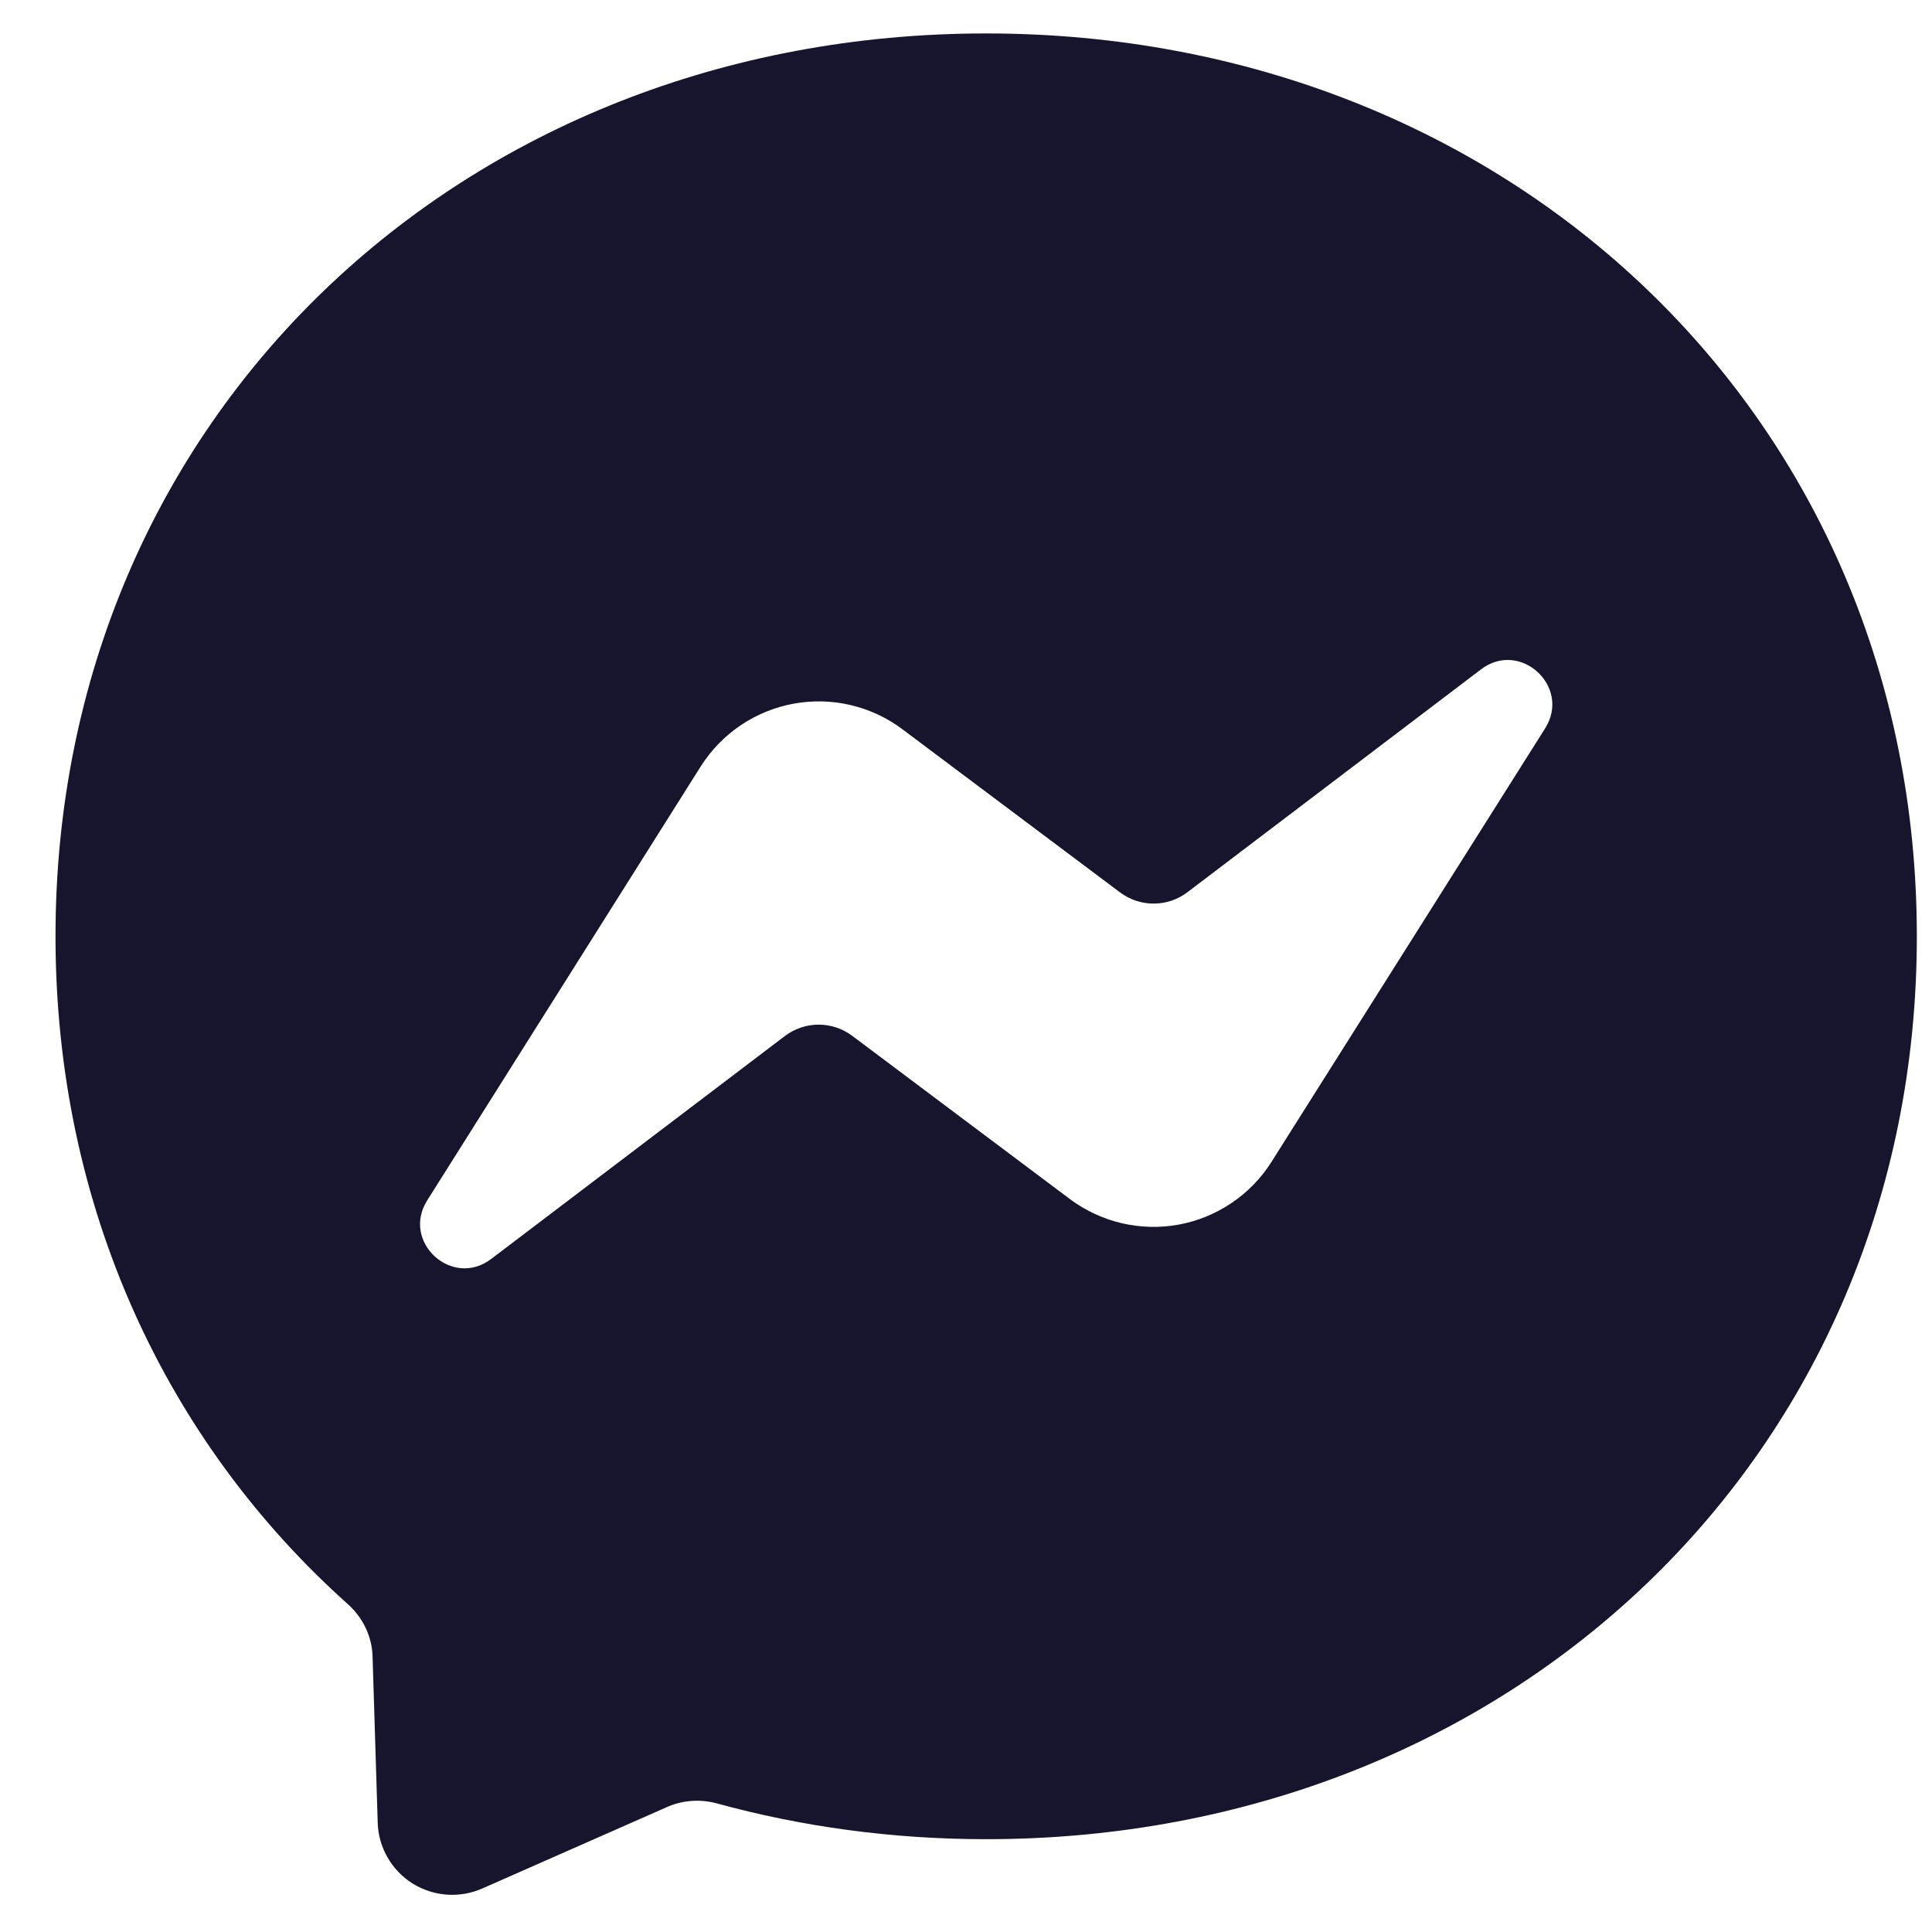 <svg width="26" height="26" viewBox="0 0 26 26" fill="none" xmlns="http://www.w3.org/2000/svg">
<path fill-rule="evenodd" clip-rule="evenodd" d="M0.747 12.599C0.747 5.62 6.217 0.45 13.271 0.45C20.326 0.45 25.796 5.623 25.796 12.602C25.796 19.582 20.326 24.751 13.271 24.751C12.003 24.751 10.788 24.582 9.645 24.269C9.423 24.209 9.185 24.225 8.975 24.319L6.489 25.415C6.339 25.481 6.175 25.509 6.011 25.497C5.848 25.485 5.689 25.433 5.55 25.346C5.412 25.258 5.296 25.138 5.215 24.996C5.133 24.853 5.088 24.693 5.083 24.529L5.014 22.299C5.008 22.024 4.883 21.767 4.679 21.586C2.243 19.406 0.747 16.25 0.747 12.599ZM9.429 10.316L5.75 16.153C5.396 16.713 6.085 17.343 6.611 16.942L10.563 13.942C10.693 13.844 10.851 13.79 11.015 13.789C11.178 13.789 11.337 13.841 11.468 13.939L14.395 16.134C14.603 16.29 14.841 16.401 15.094 16.461C15.346 16.52 15.609 16.527 15.864 16.48C16.119 16.433 16.362 16.333 16.577 16.187C16.792 16.042 16.975 15.853 17.113 15.633L20.795 9.8C21.146 9.239 20.457 8.607 19.931 9.008L15.98 12.007C15.85 12.106 15.691 12.16 15.528 12.16C15.364 12.161 15.206 12.108 15.075 12.011L12.147 9.816C11.94 9.66 11.702 9.548 11.449 9.489C11.196 9.429 10.934 9.423 10.678 9.47C10.423 9.517 10.18 9.617 9.965 9.762C9.75 9.908 9.568 10.097 9.429 10.316Z" fill="#17142E"/>
</svg>
